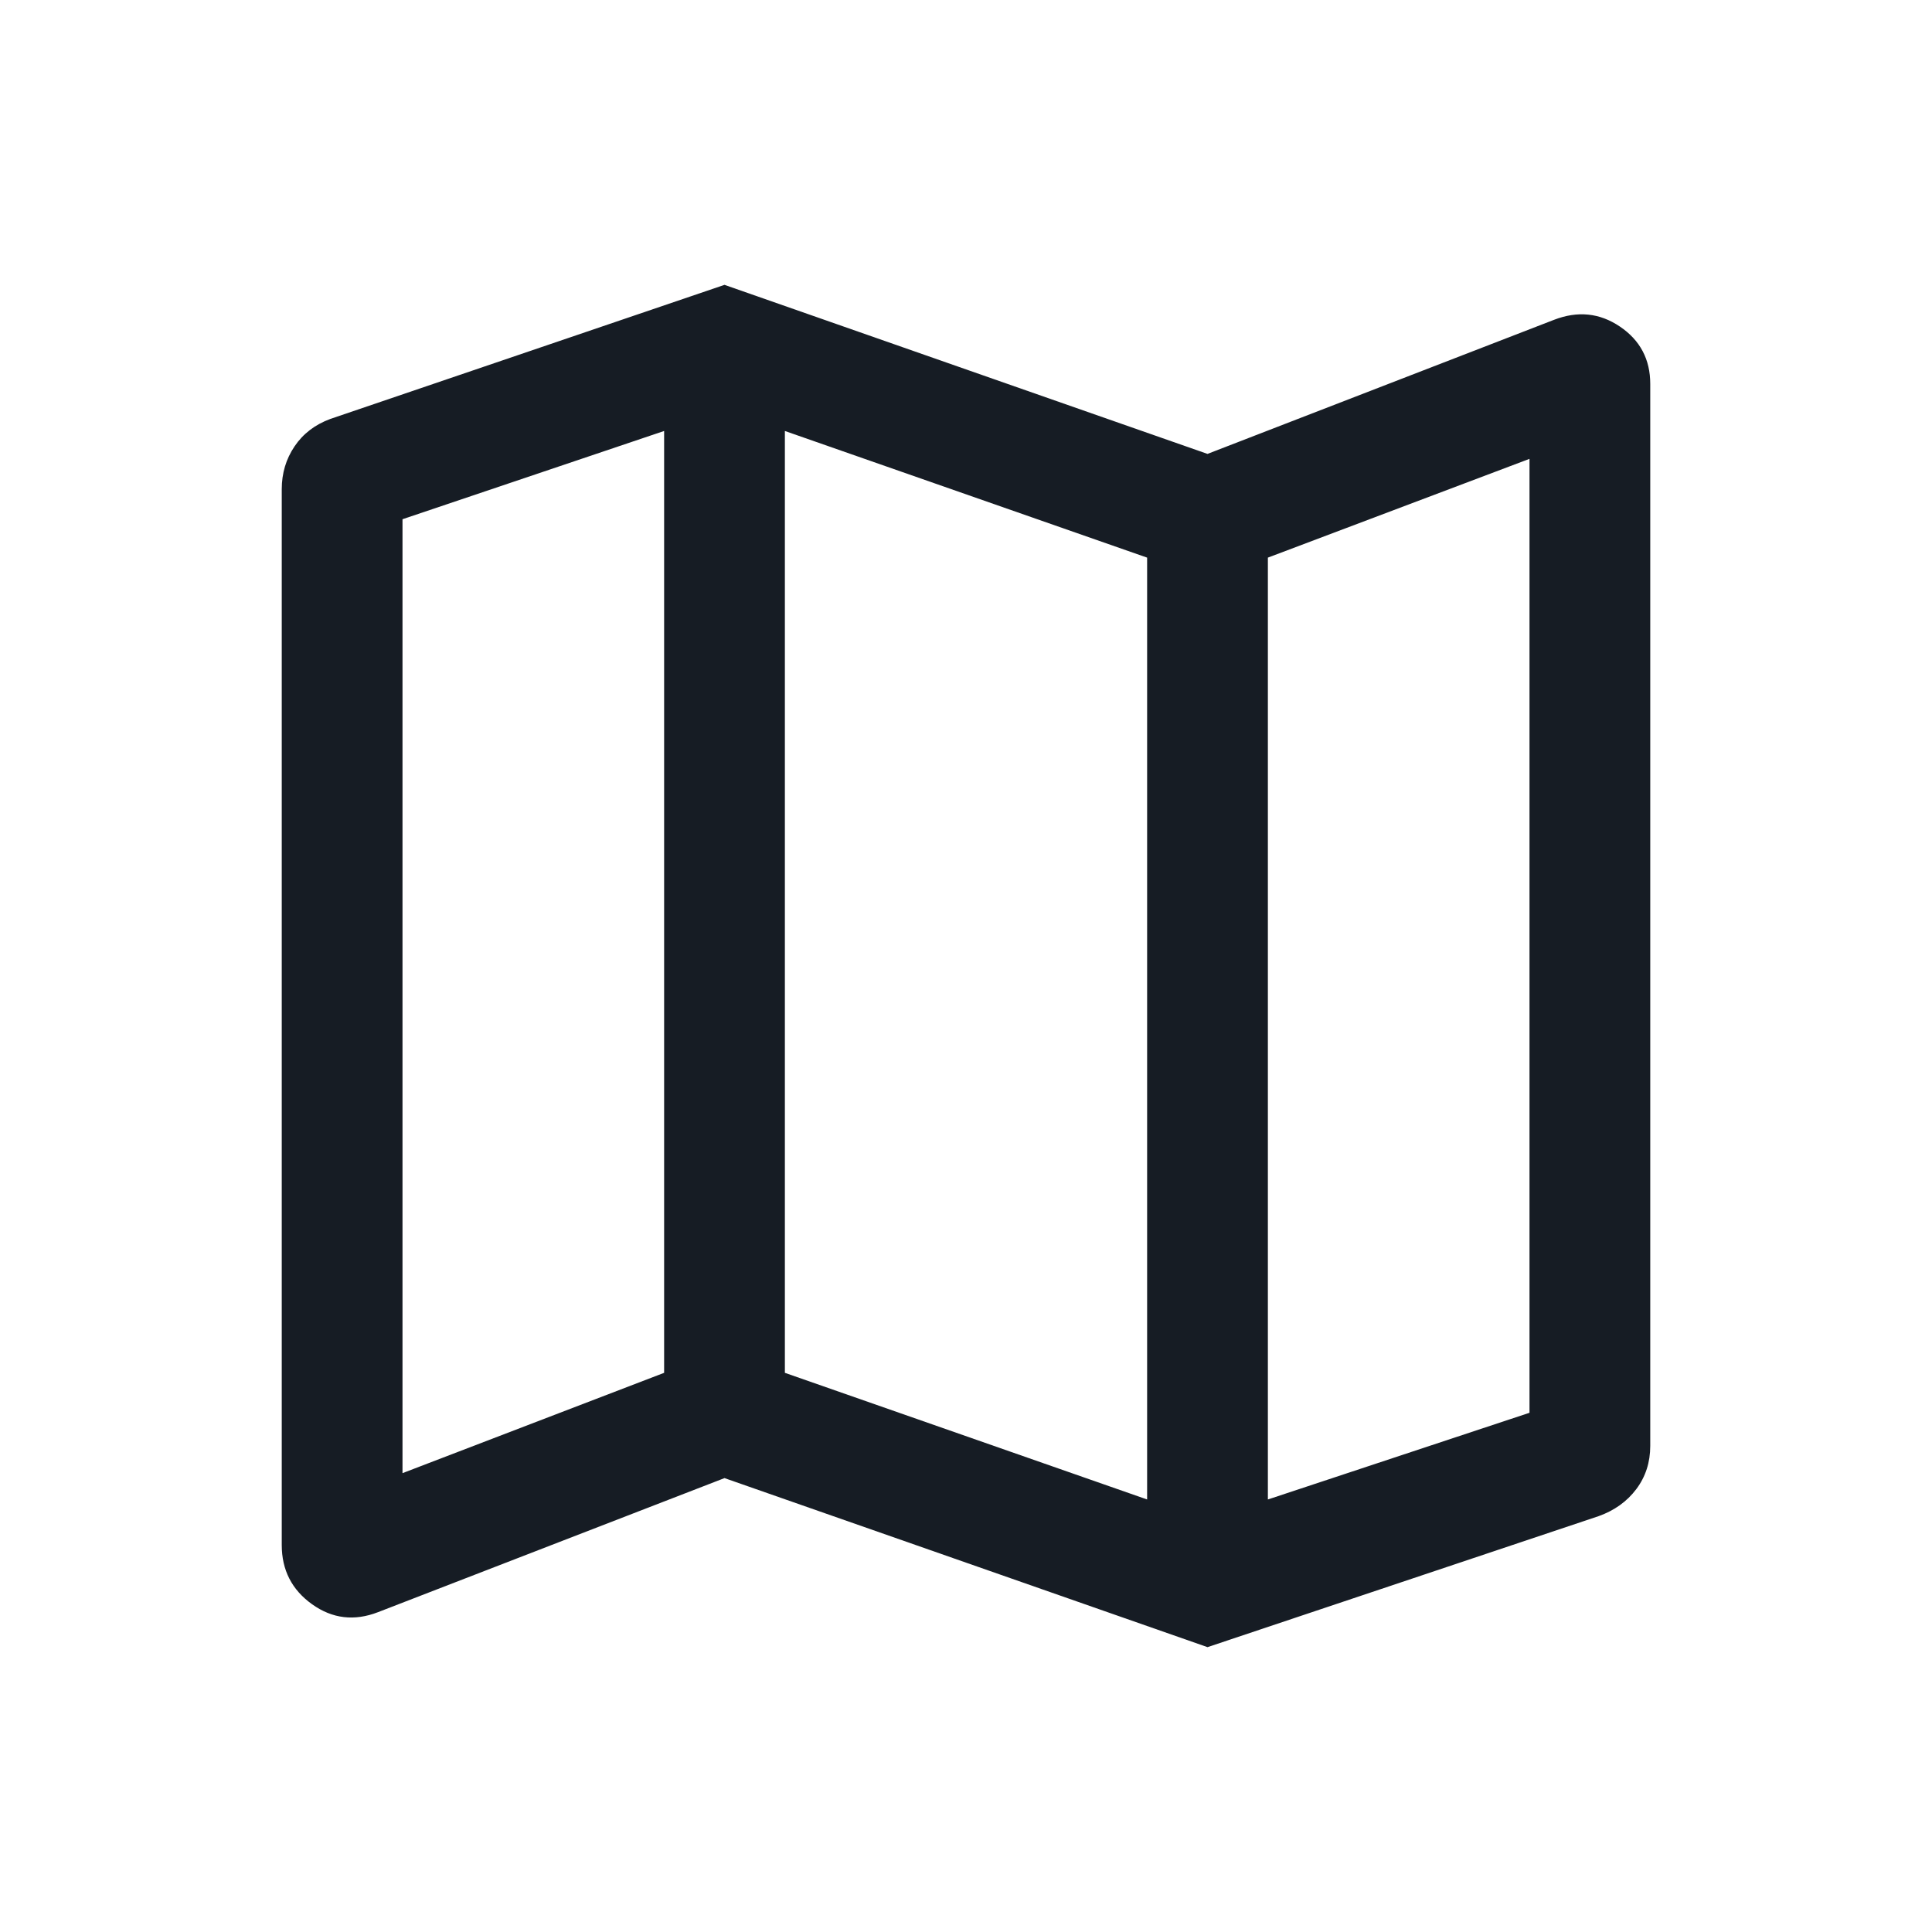 <svg xmlns="http://www.w3.org/2000/svg" height="24px" viewBox="0 -960 960 960" width="24px" fill="#161C24"><path d="m600-141.54-240-84-172.15 66.61q-17.69 6.85-32.77-3.92Q140-173.62 140-192.31v-524.61q0-11.85 6.35-21.27 6.34-9.42 17.81-13.65L360-818.46l240 84 172.15-66.61q17.69-6.85 32.77 3.34Q820-787.54 820-769.23v527.69q0 12.23-6.92 21.46-6.93 9.23-18.77 13.46L600-141.54Zm-30-73.38v-468l-180-62.93v468l180 62.93Zm60 0L760-258v-474l-130 49.08v468ZM200-228l130-49.85v-468L200-702v474Zm430-454.92v468-468Zm-300-62.93v468-468Z"></path></svg>